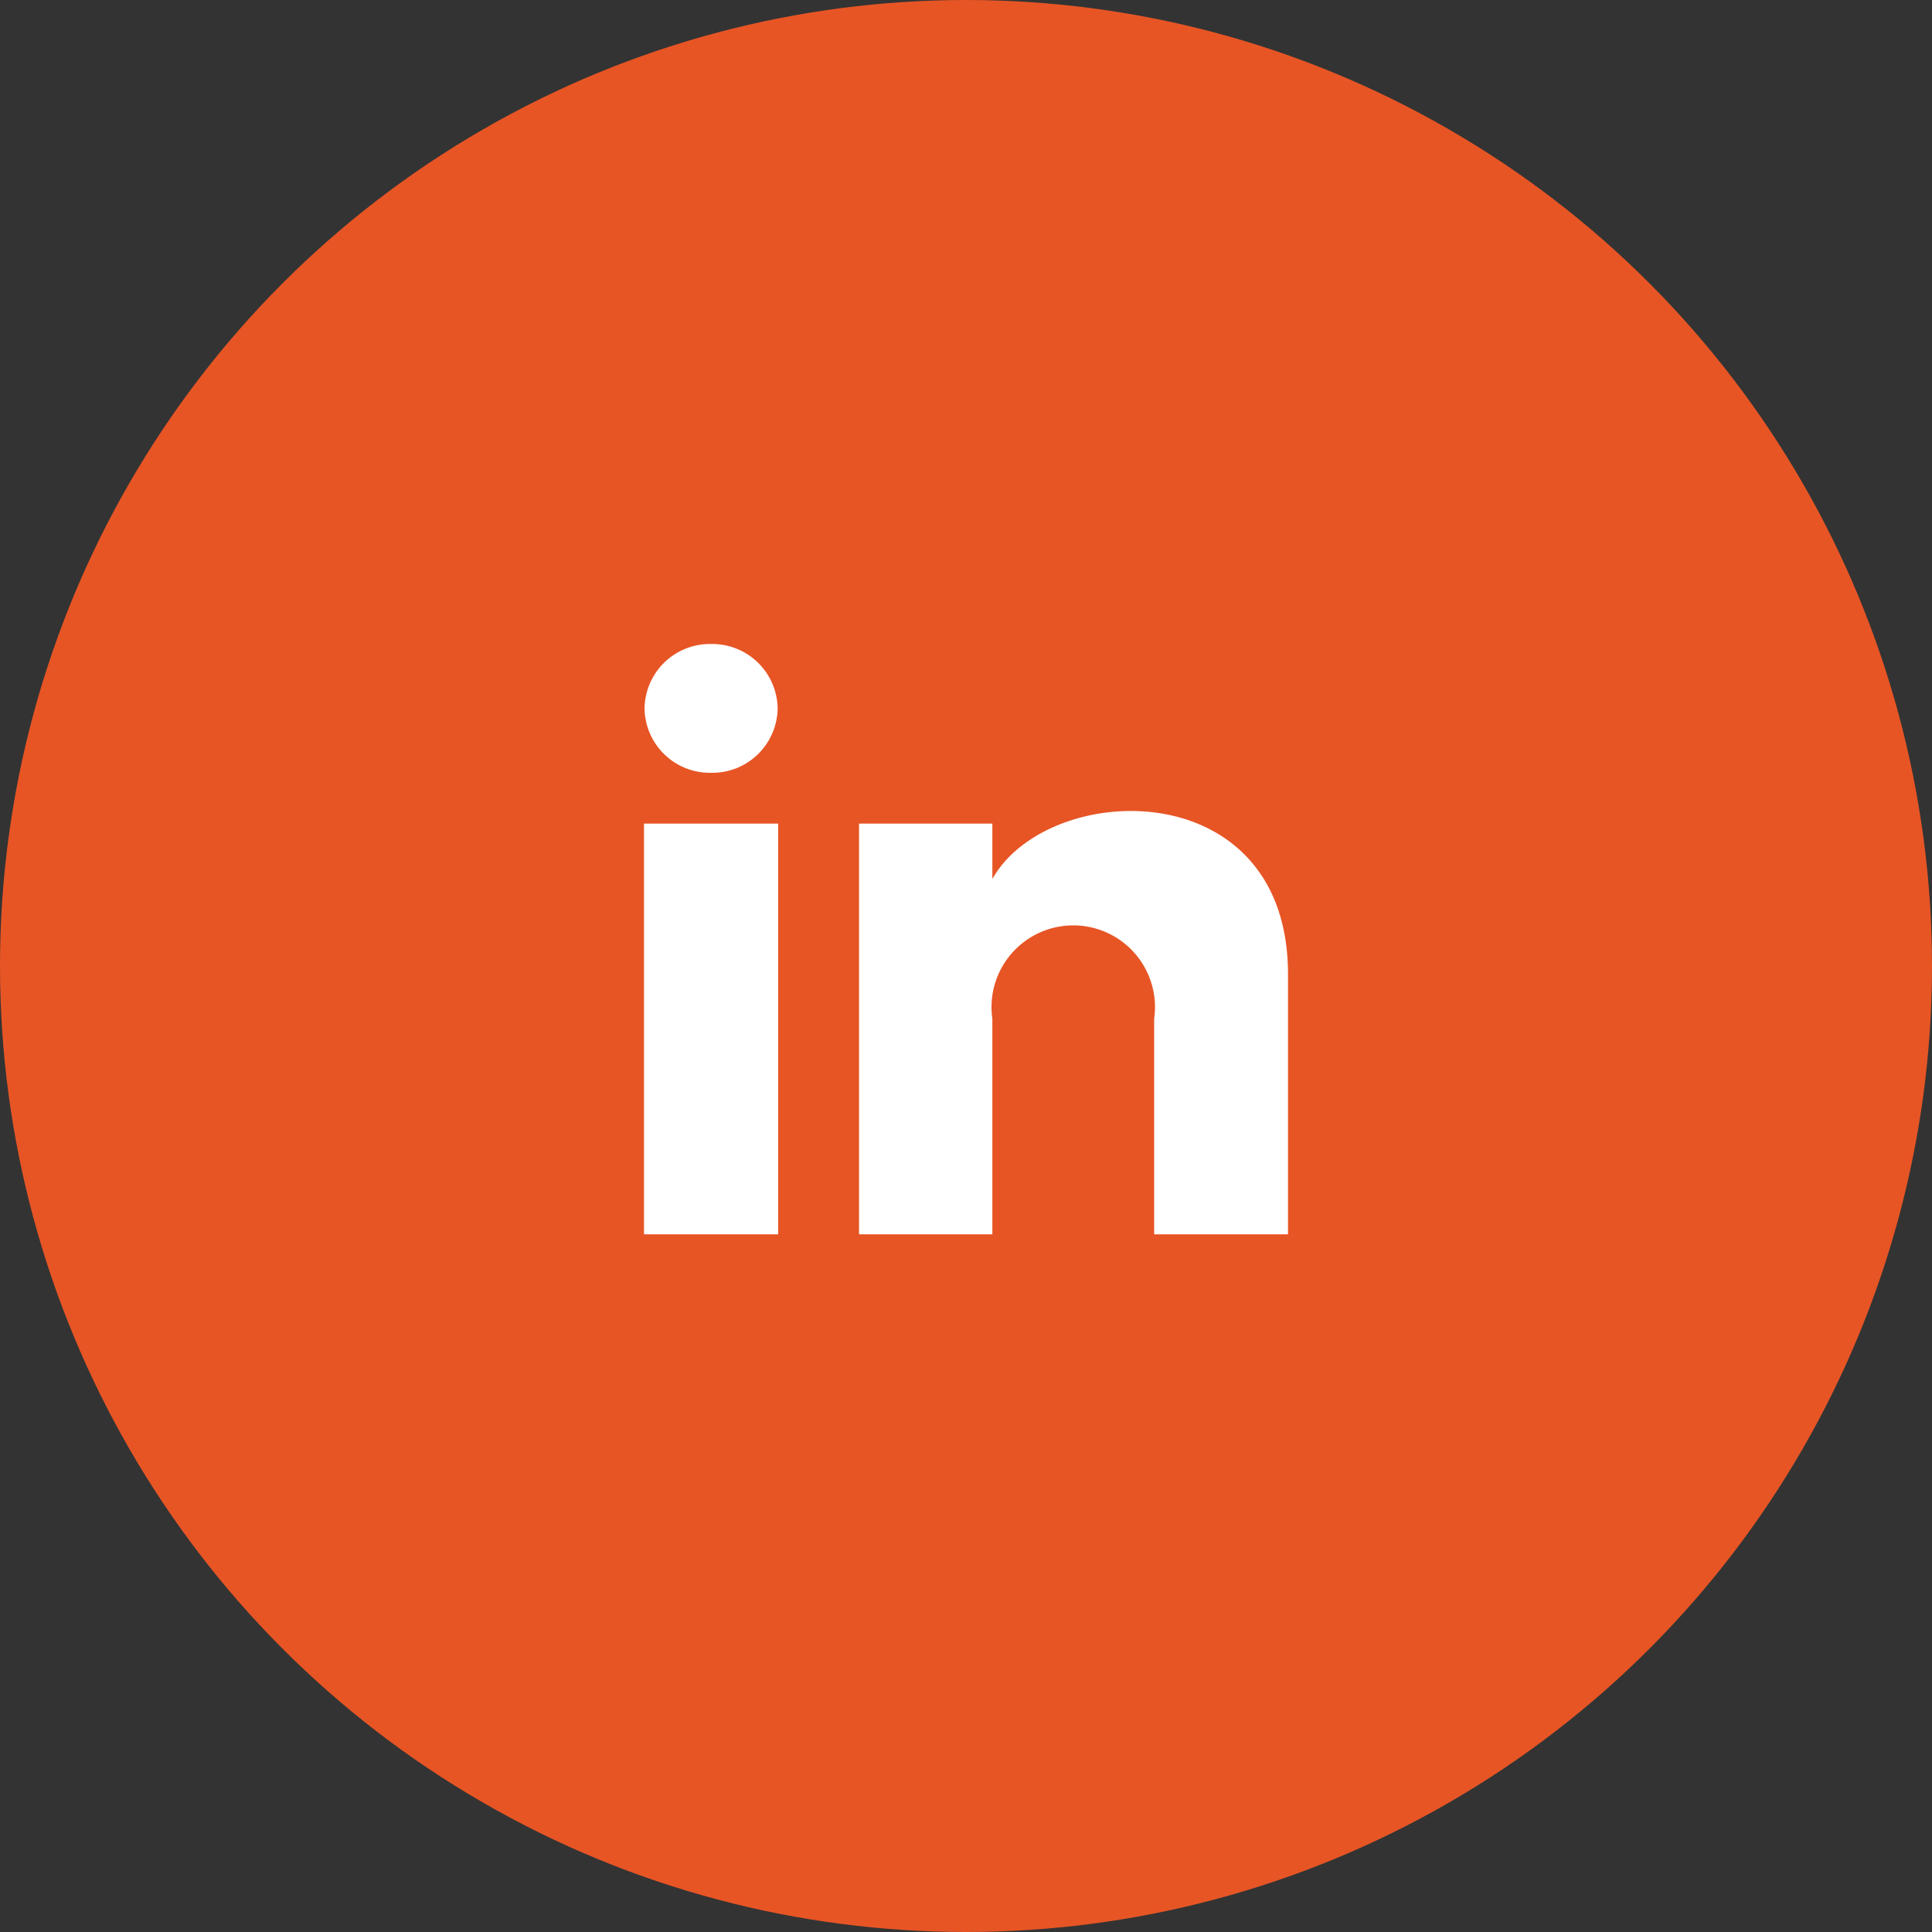 <svg xmlns="http://www.w3.org/2000/svg" width="36" height="36" viewBox="0 0 36 36">
  <rect x="0" y="0" width="36" height="36" fill="#333333" stroke="none"/>
  <g id="Group_163366" data-name="Group 163366" transform="translate(-224 -1465)">
    <circle id="Oval" cx="18" cy="18" r="18" transform="translate(224 1465)" fill="#e75525"/>
    <path id="Shape" d="M9.506,11V6.983a1.523,1.523,0,1,0-3.015,0V11H4.007V3.347H6.491V4.378C7.539,2.523,12,2.386,12,6.154V11ZM0,11V3.347H2.5V11ZM.01,1.2A1.219,1.219,0,0,1,1.25,0,1.219,1.219,0,0,1,2.49,1.2a1.218,1.218,0,0,1-1.24,1.2A1.218,1.218,0,0,1,.01,1.2Z" transform="translate(236 1477)" fill="#fff"/>
  </g>
</svg>
